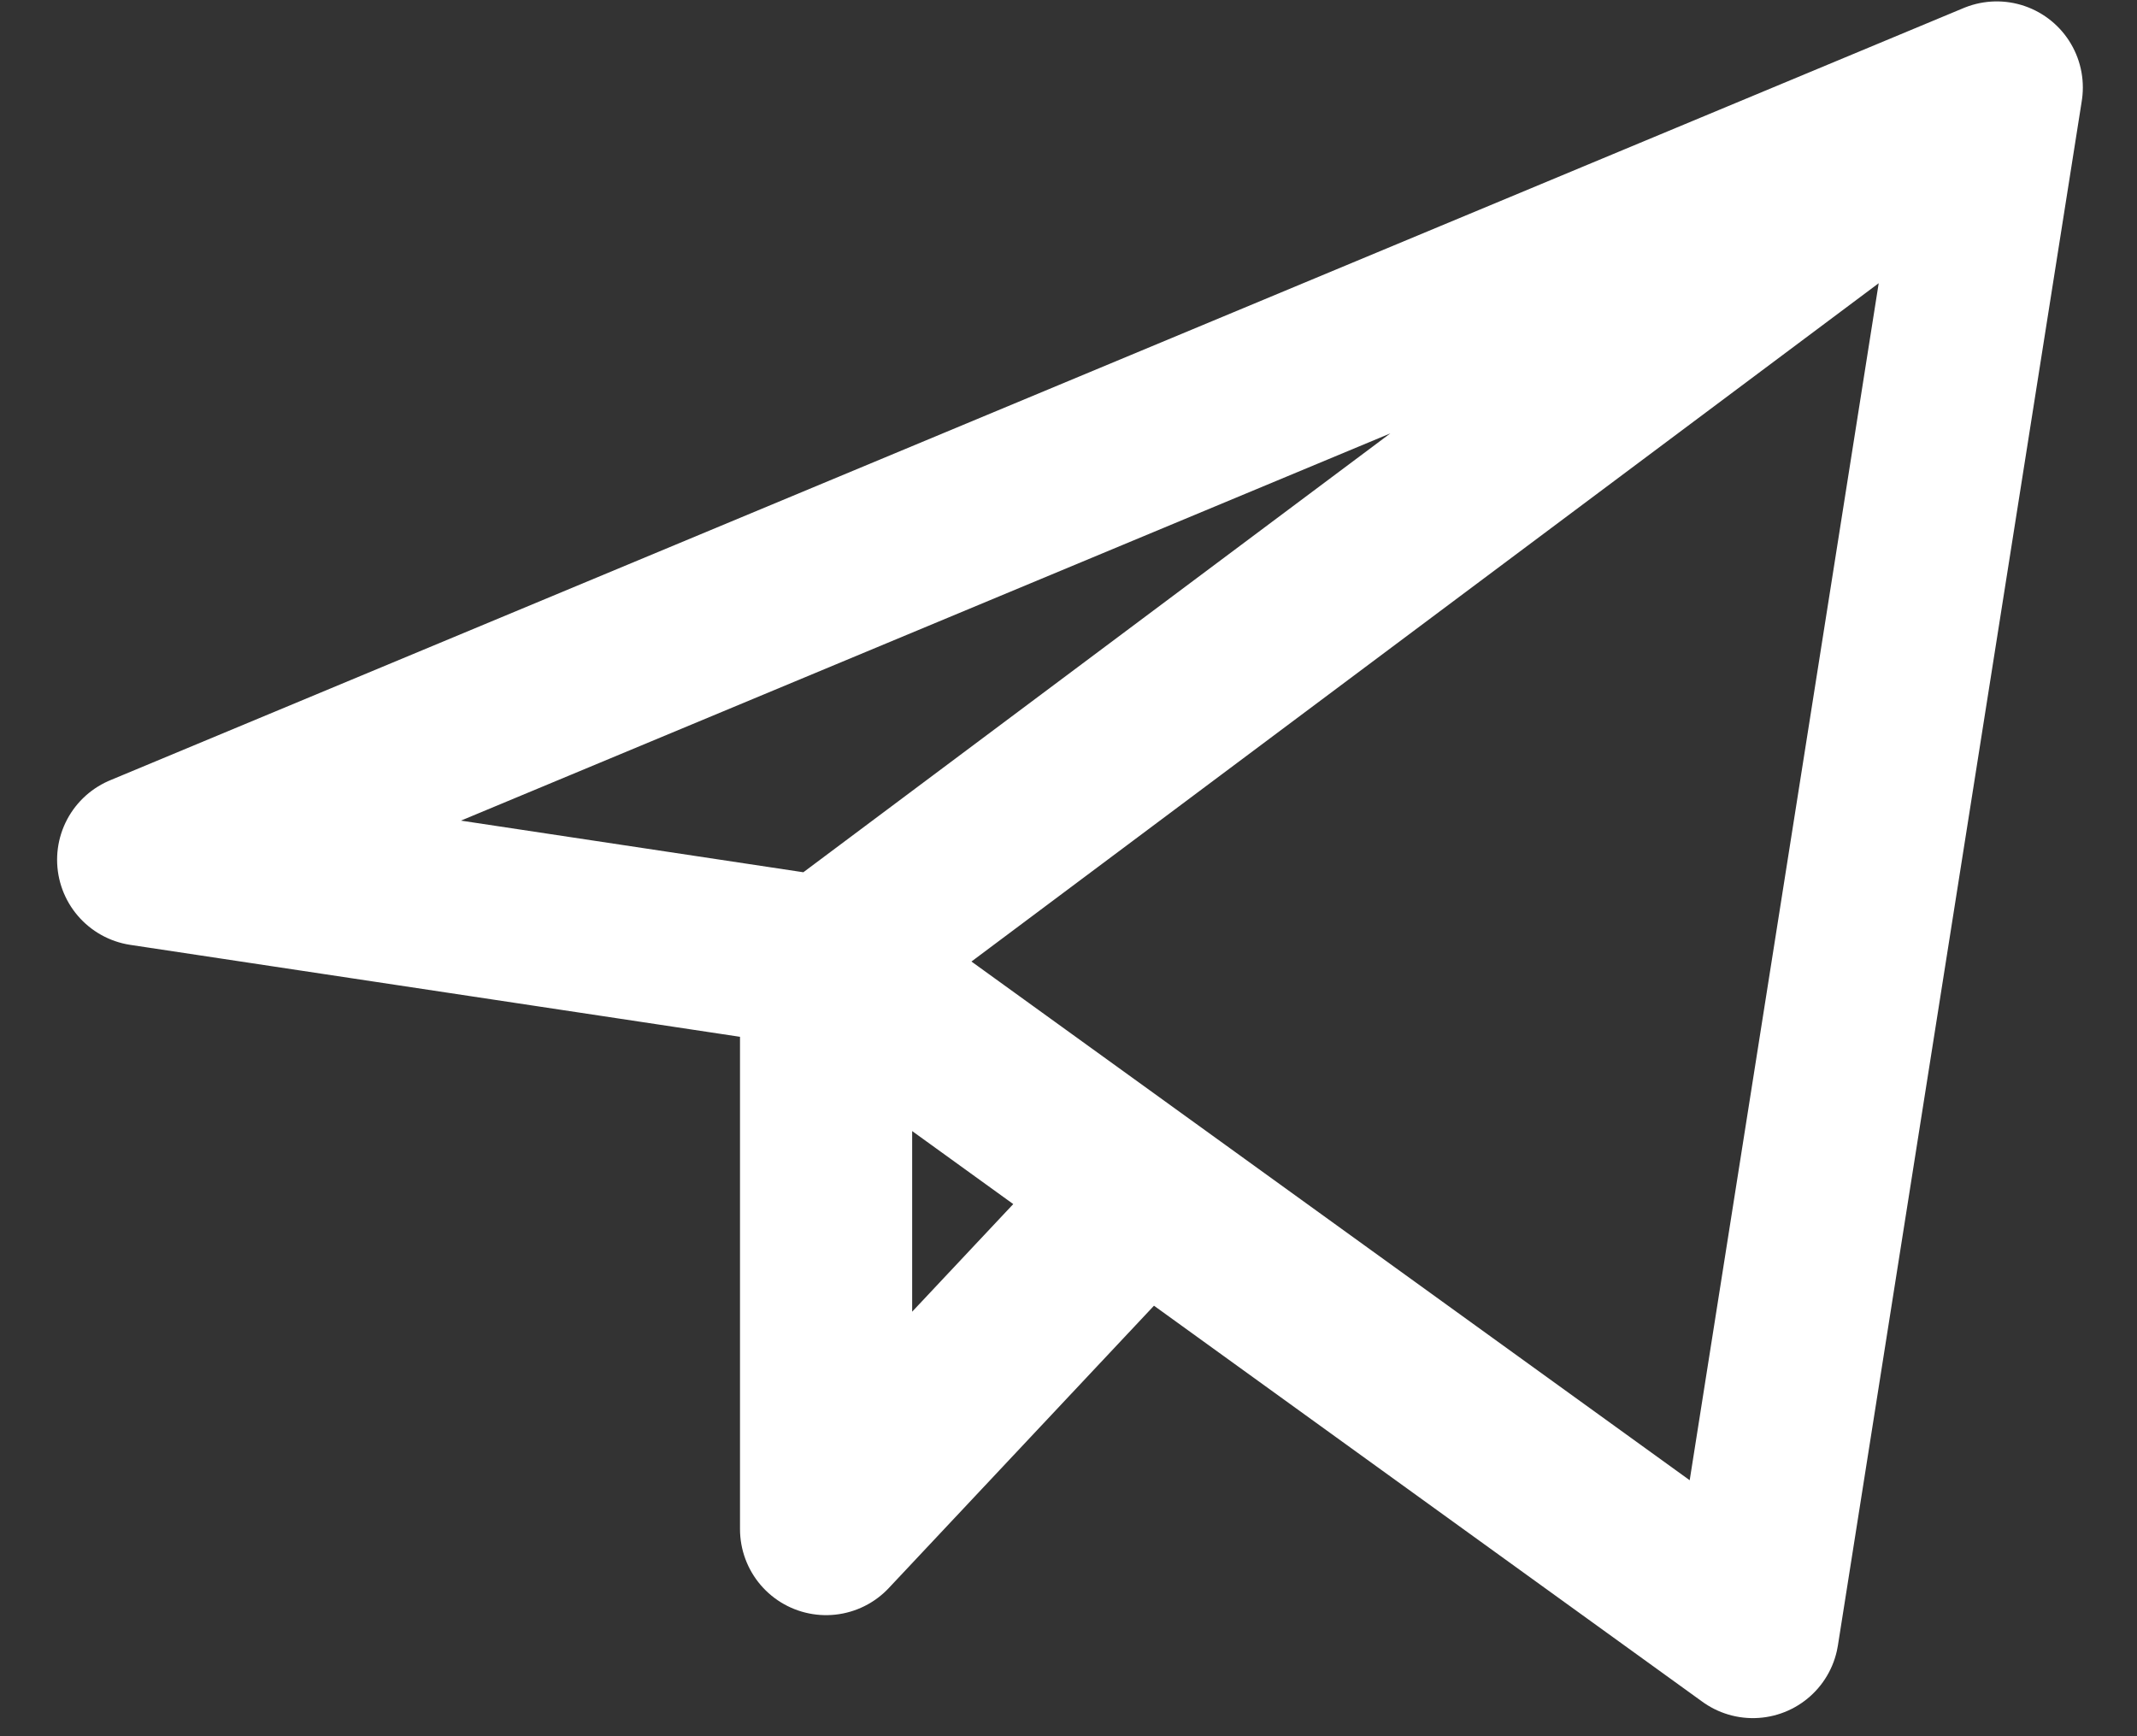 <svg width="32" height="26" viewBox="0 0 32 26" fill="none" xmlns="http://www.w3.org/2000/svg">
<rect x="0" y="0" width="32" height="26" fill="#333333" stroke="none"/>
<path d="M29.9 1.31L2.144 12.875L12.37 14.417M29.9 1.31L26.248 24.44L12.37 14.417M29.9 1.31L12.37 14.417M12.37 14.417V22.898L17.116 17.845" stroke="white" stroke-width="2.578" stroke-linecap="round" stroke-linejoin="round"/>
</svg>
